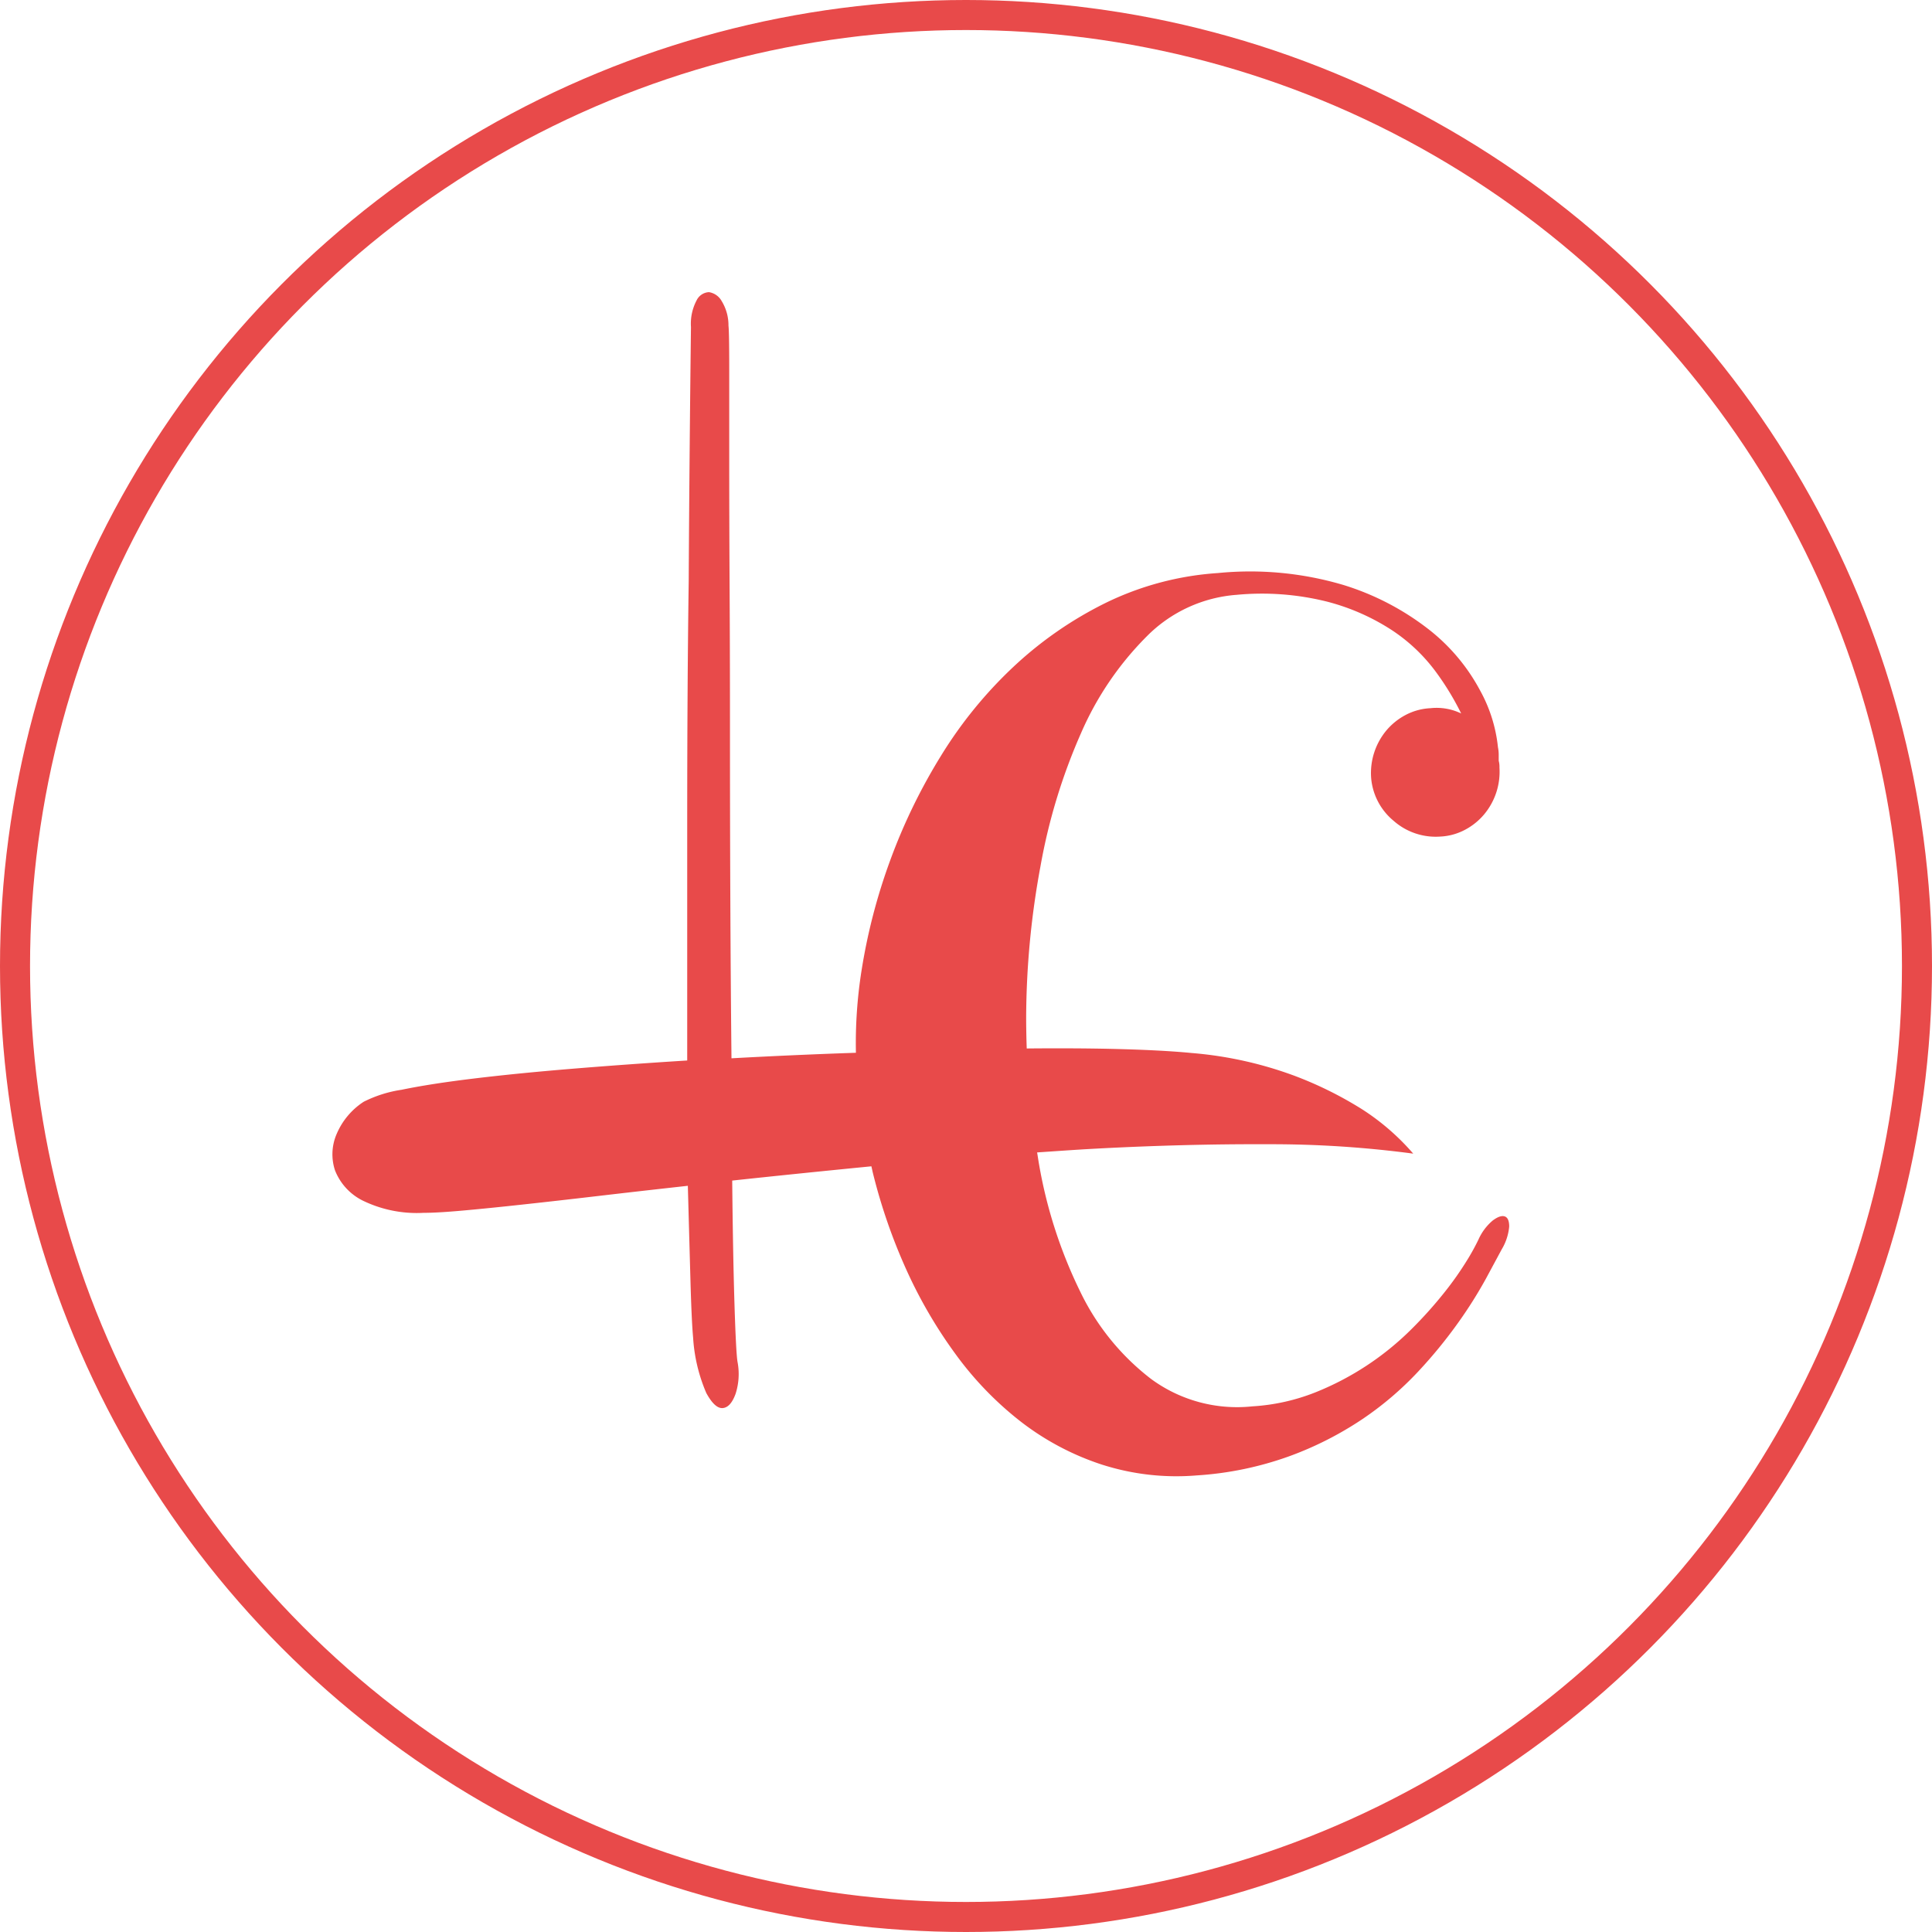 <svg xmlns="http://www.w3.org/2000/svg" width="64.324" height="64.324" viewBox="0 0 64.324 64.324">
  <g id="Groupe_348" data-name="Groupe 348" transform="translate(-6 -12)">
    <g id="Groupe_1" data-name="Groupe 1" transform="translate(6 12)">
      <g id="Ellipse_1" data-name="Ellipse 1" fill="none" stroke="#e84a4a" stroke-width="1">
        <circle cx="32.162" cy="32.162" r="32.162" stroke="none"/>
        <circle cx="32.162" cy="32.162" r="31.662" fill="none"/>
      </g>
    </g>
    <path id="Tracé_1" data-name="Tracé 1" d="M271.531,32.229a2.394,2.394,0,0,1,.9-1.075,4.154,4.154,0,0,1,1.263-.4q.962-.2,2.411-.375t3.274-.325q1.826-.15,3.825-.275V21.731q0-2.075.012-4.087t.038-3.836q.024-4.274.075-8.448a1.659,1.659,0,0,1,.187-.887.482.482,0,0,1,.412-.275.588.588,0,0,1,.425.3,1.539,1.539,0,0,1,.225.812q.025.225.025,1.437v3.1q0,1.888.013,4.3t.012,5.049q0,2.637.012,5.336t.038,5.174q2.06-.113,4.143-.184a15.5,15.5,0,0,1,.193-2.774,19.36,19.36,0,0,1,.95-3.637,19.071,19.071,0,0,1,1.688-3.475,14.367,14.367,0,0,1,2.411-2.962,12.706,12.706,0,0,1,3.087-2.137,10.012,10.012,0,0,1,3.724-.987,10.919,10.919,0,0,1,4.187.4,8.86,8.86,0,0,1,2.862,1.5,6.39,6.39,0,0,1,1.674,2,4.961,4.961,0,0,1,.6,1.9,1.246,1.246,0,0,1,.025.238V19.8a.77.77,0,0,1,.025.225,2.214,2.214,0,0,1-.512,1.562,2.127,2.127,0,0,1-.637.512,1.945,1.945,0,0,1-.825.225,2.118,2.118,0,0,1-1.55-.525,2.071,2.071,0,0,1-.75-1.45,2.221,2.221,0,0,1,.512-1.562,2.144,2.144,0,0,1,.638-.512,1.966,1.966,0,0,1,.825-.225,1.881,1.881,0,0,1,1.024.175A9.1,9.1,0,0,0,308.1,16.8a5.752,5.752,0,0,0-1.437-1.35A7.3,7.3,0,0,0,304.5,14.5a8.951,8.951,0,0,0-3-.225,4.7,4.7,0,0,0-3,1.387,10.426,10.426,0,0,0-2.187,3.224,19.338,19.338,0,0,0-1.349,4.436,27.986,27.986,0,0,0-.475,5.012c0,.351.007.7.019,1.045,1.011-.01,1.948-.006,2.806.013q1.662.038,2.687.138a12.833,12.833,0,0,1,3.4.75,12.519,12.519,0,0,1,2.275,1.125,7.852,7.852,0,0,1,1.7,1.475,35.822,35.822,0,0,0-4.849-.313q-2.75-.012-5.773.15c-.627.034-1.262.08-1.9.123.024.143.044.289.07.431a15.724,15.724,0,0,0,1.375,4.224,8.063,8.063,0,0,0,2.349,2.887,4.833,4.833,0,0,0,3.374.912,6.765,6.765,0,0,0,2.087-.462,9.557,9.557,0,0,0,3.2-2.1,14.02,14.02,0,0,0,1.1-1.225,10.726,10.726,0,0,0,.75-1.062,7.359,7.359,0,0,0,.387-.7,1.775,1.775,0,0,1,.475-.637q.25-.187.4-.138c.1.033.15.146.15.337a1.775,1.775,0,0,1-.25.762l-.525.975a14.757,14.757,0,0,1-.913,1.45,15.92,15.92,0,0,1-1.35,1.65,10.844,10.844,0,0,1-1.849,1.575,11.363,11.363,0,0,1-2.437,1.237,11.138,11.138,0,0,1-3.074.637A8.131,8.131,0,0,1,297,43.23a8.96,8.96,0,0,1-2.687-1.425,11.165,11.165,0,0,1-2.175-2.25,15.684,15.684,0,0,1-1.65-2.837,18.69,18.69,0,0,1-1.1-3.187c-.019-.076-.034-.153-.052-.229q-2.414.237-4.634.475.025,2.474.075,4.087t.1,1.937a2.157,2.157,0,0,1-.062,1.075c-.109.3-.25.458-.425.475s-.359-.15-.55-.5A5.509,5.509,0,0,1,283.4,39q-.05-.55-.087-1.862t-.088-3.187q-1.574.174-2.974.338t-2.537.287q-1.136.124-1.987.2t-1.3.075a4.112,4.112,0,0,1-2.037-.413,1.9,1.9,0,0,1-.912-1A1.7,1.7,0,0,1,271.531,32.229Z" transform="translate(-254.324 17.529)" fill="#e84a4a"/>
  </g>
</svg>
